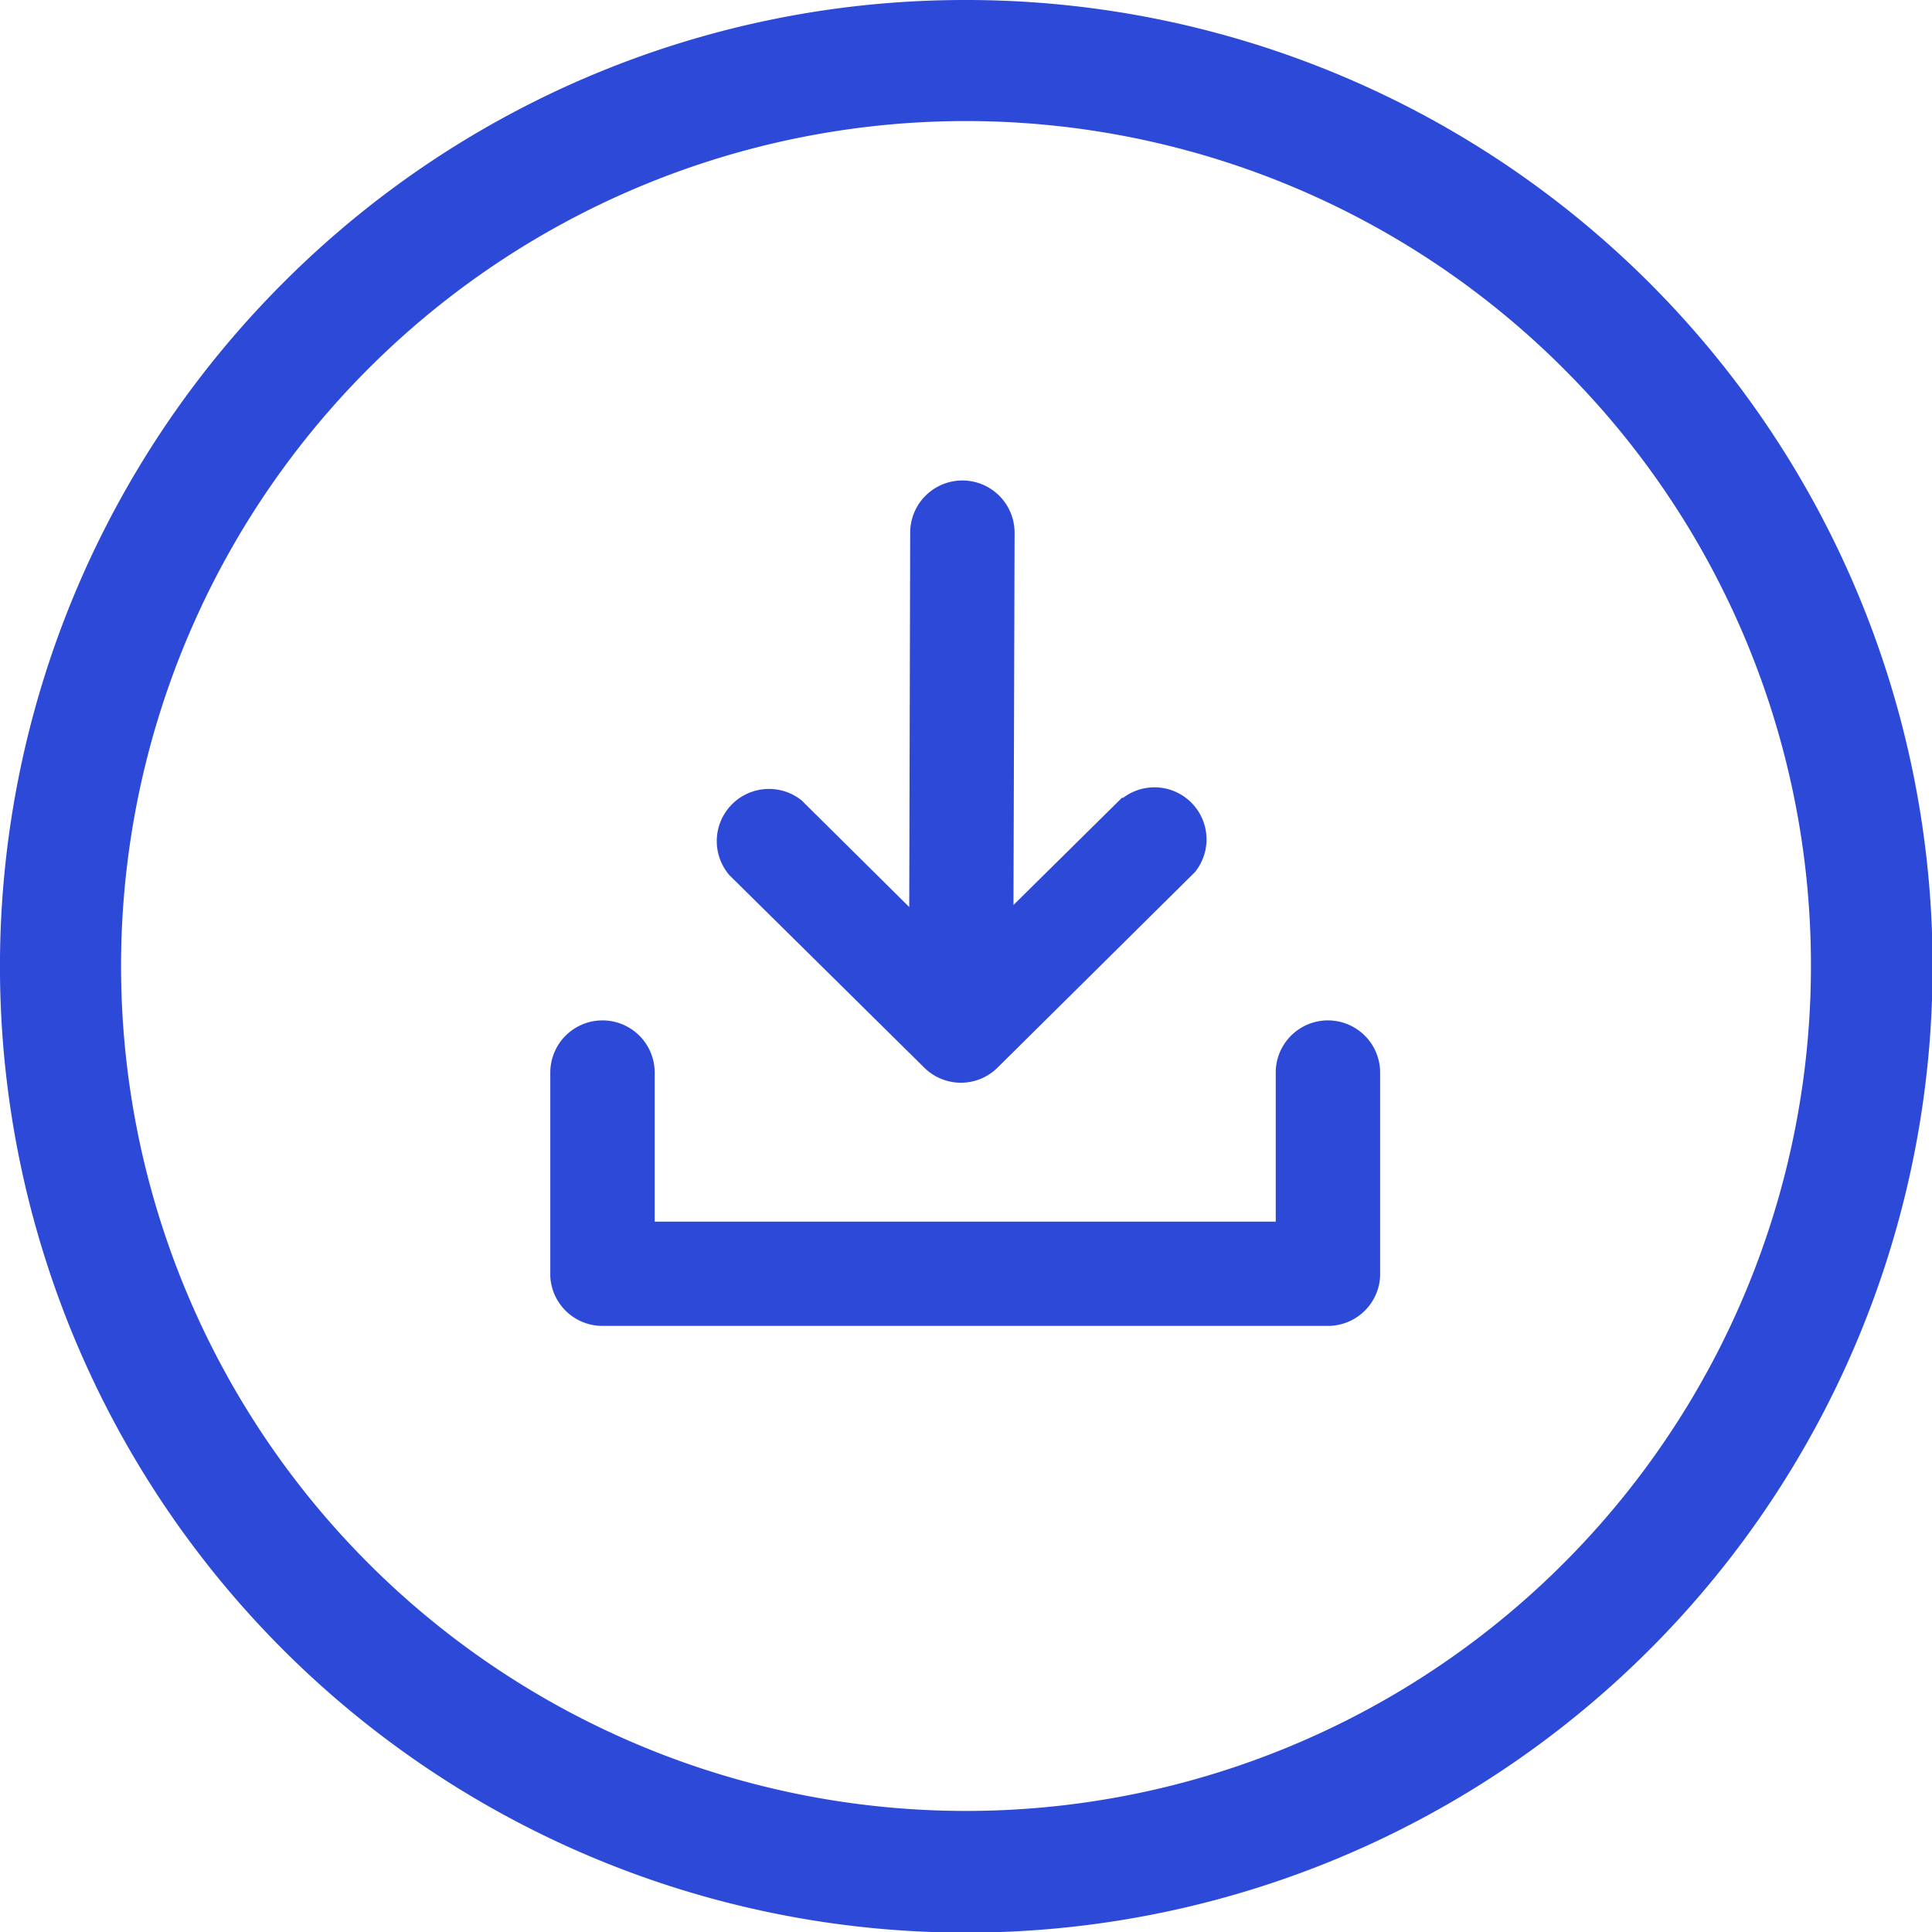 <svg id="Layer_1" data-name="Layer 1" xmlns="http://www.w3.org/2000/svg" viewBox="0 0 122.88 122.88" >
    <path fill="#2d49d8" d="M61.44,0A61.46,61.46,0,1,1,18,18,61.21,61.21,0,0,1,61.44,0Zm10,50.74A3.31,3.31,0,0,1,76,55.47L63.44,67.91a3.31,3.31,0,0,1-4.65,0L46.38,55.65A3.32,3.32,0,0,1,51,50.92l6.83,6.77.06-23.84a3.32,3.32,0,0,1,6.64.06l-.07,23.65,6.9-6.82ZM35,81.19l0-13a3.32,3.32,0,0,1,6.64.06l0,9.45q19.76,0,39.5,0l0-9.51a3.32,3.32,0,1,1,6.64.06l0,12.91h0a3.32,3.32,0,0,1-3.29,3.17q-23.08,0-46.15,0A3.32,3.32,0,0,1,35,81.19ZM99.44,23.44a53.74,53.74,0,1,0,15.74,38,53.58,53.58,0,0,0-15.74-38Z"/>
</svg>